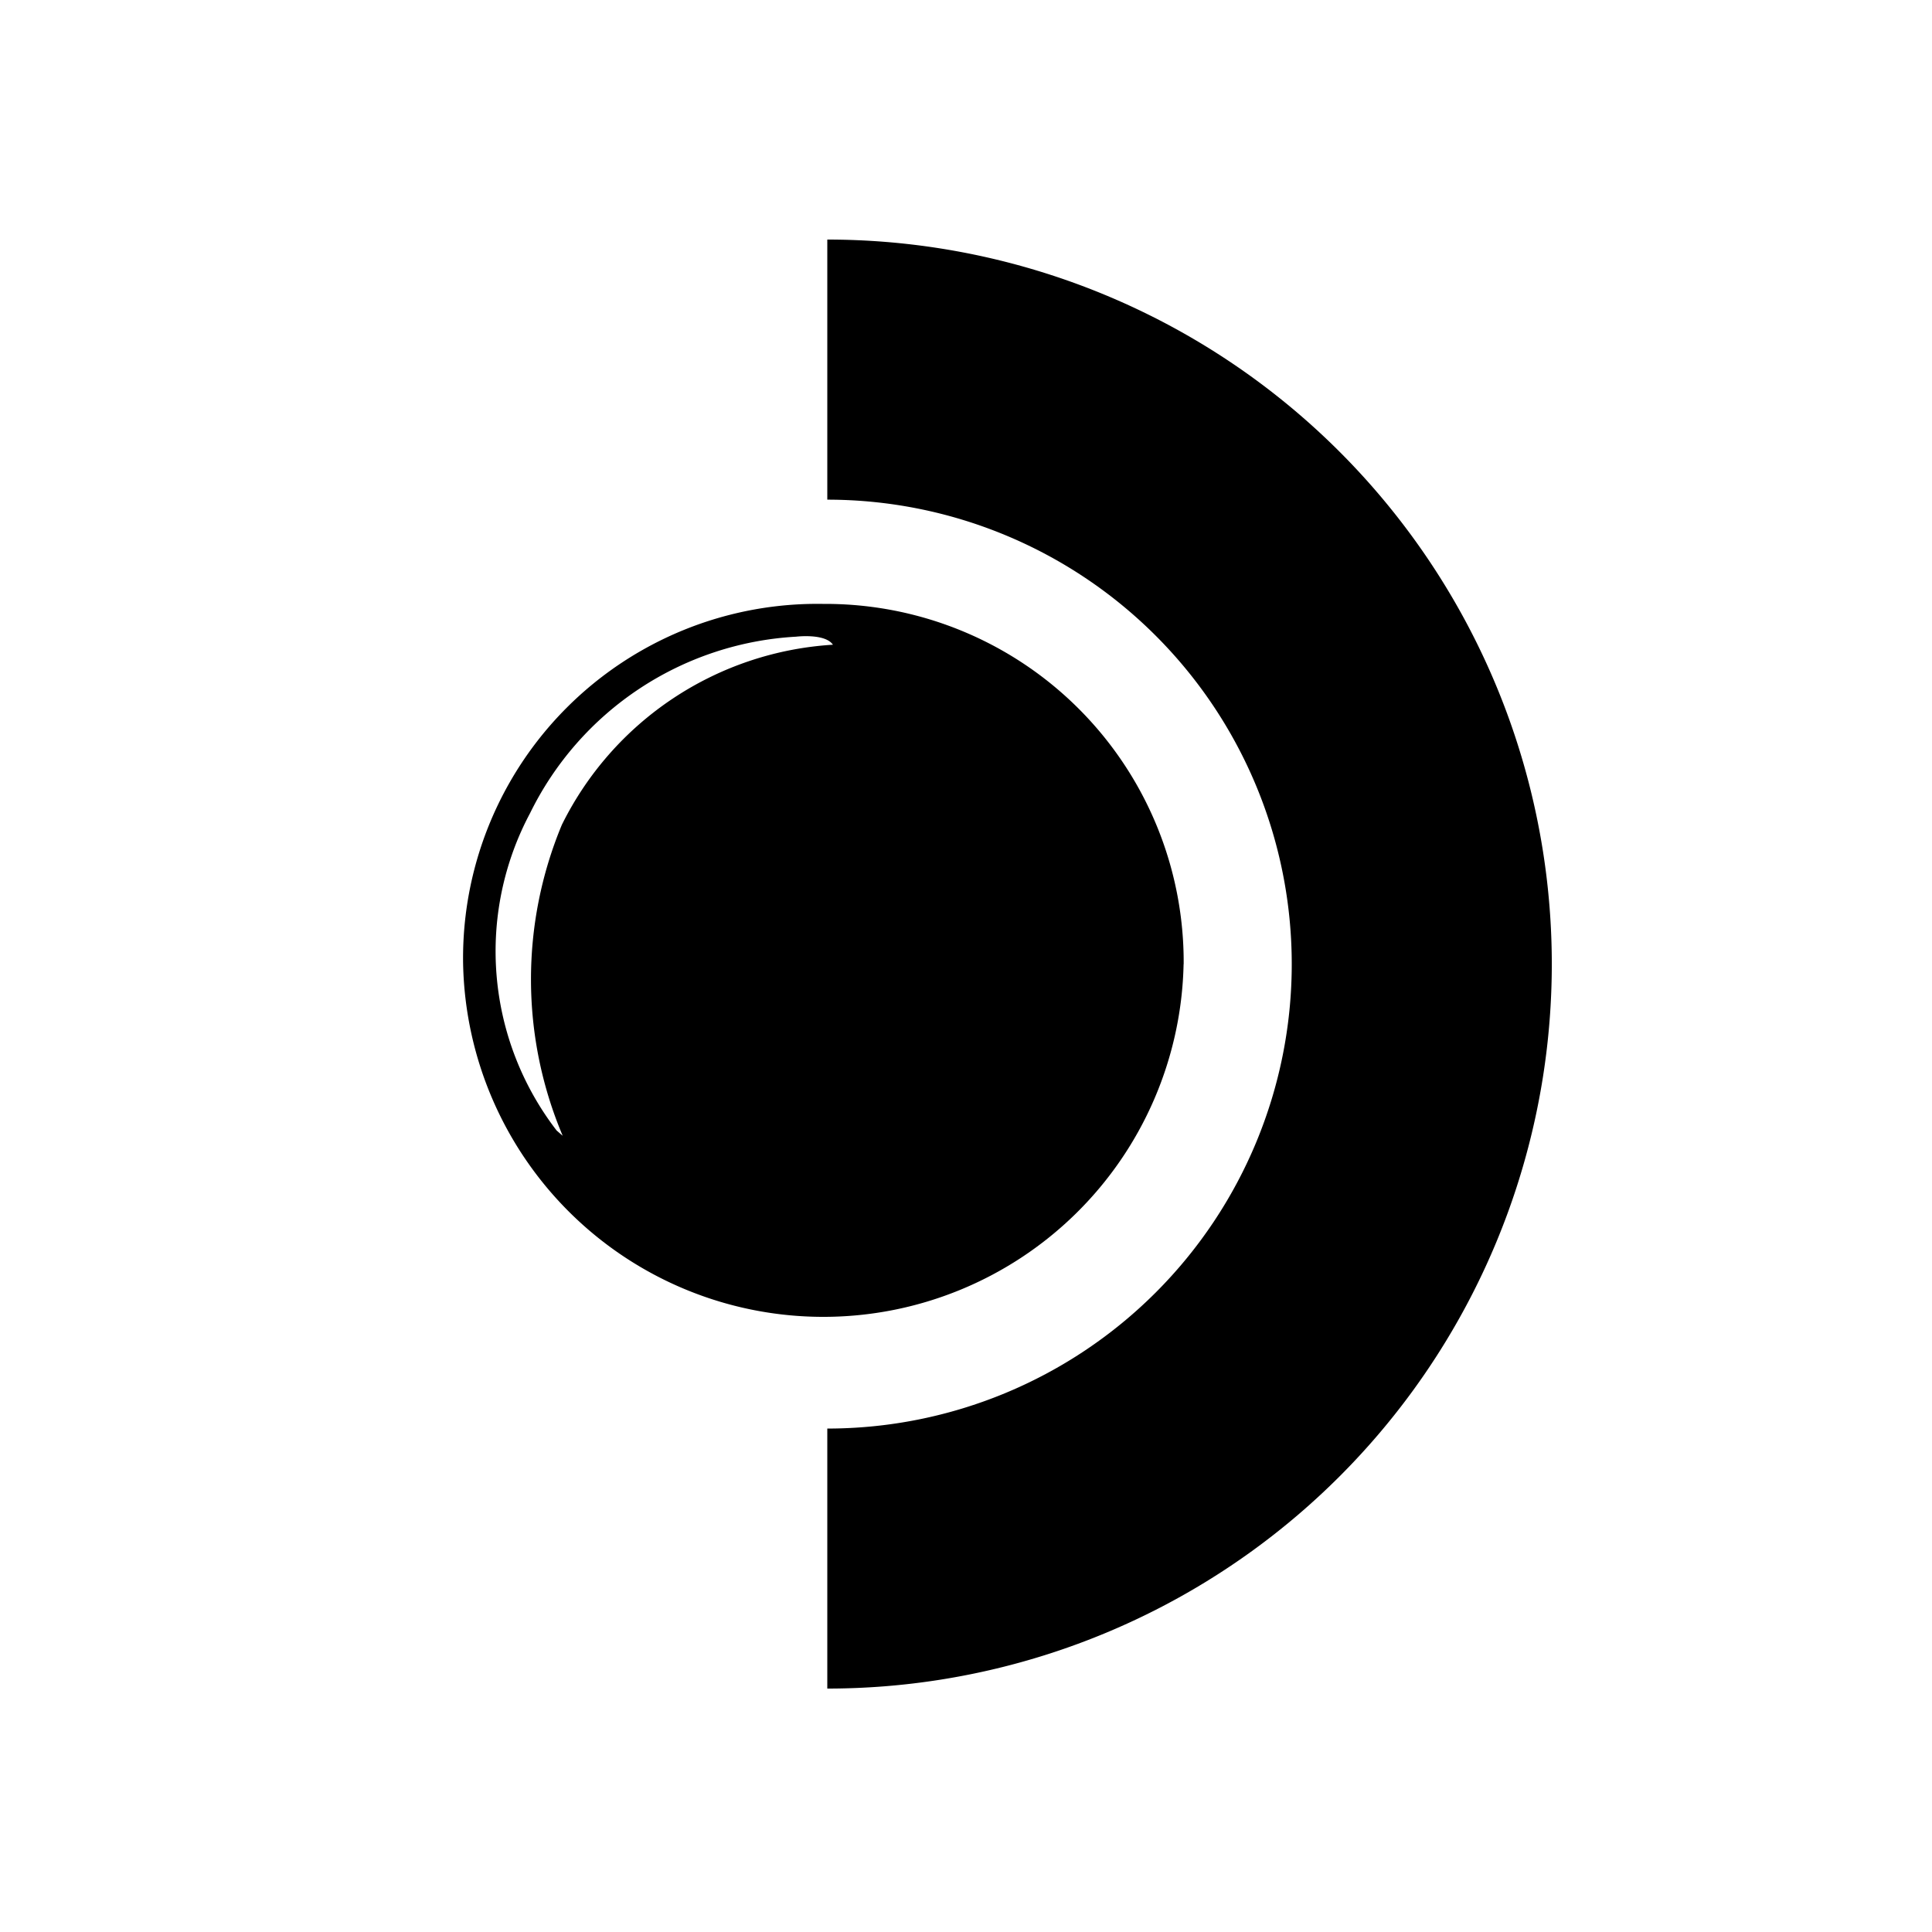 <?xml version="1.0" encoding="utf-8"?>
<!-- Generator: www.svgicons.com -->
<svg xmlns="http://www.w3.org/2000/svg" width="800" height="800" viewBox="0 0 24 24">
<path fill="currentColor" d="M14.704 11.977a4.449 4.449 0 0 0-4.475-4.475a4.4 4.4 0 0 0-4.476 4.475a4.476 4.476 0 0 0 8.95 0M6.98 10.245a4.993 4.993 0 0 0 .01 3.864l-.075-.065a3.649 3.649 0 0 1-.33-3.943A3.925 3.925 0 0 1 9.89 7.909s.36-.044.457.1a4.03 4.03 0 0 0-3.367 2.236m3.297-7.268v3.23a5.769 5.769 0 0 1 0 11.539v3.23a9 9 0 0 0 0-18"/>
</svg>